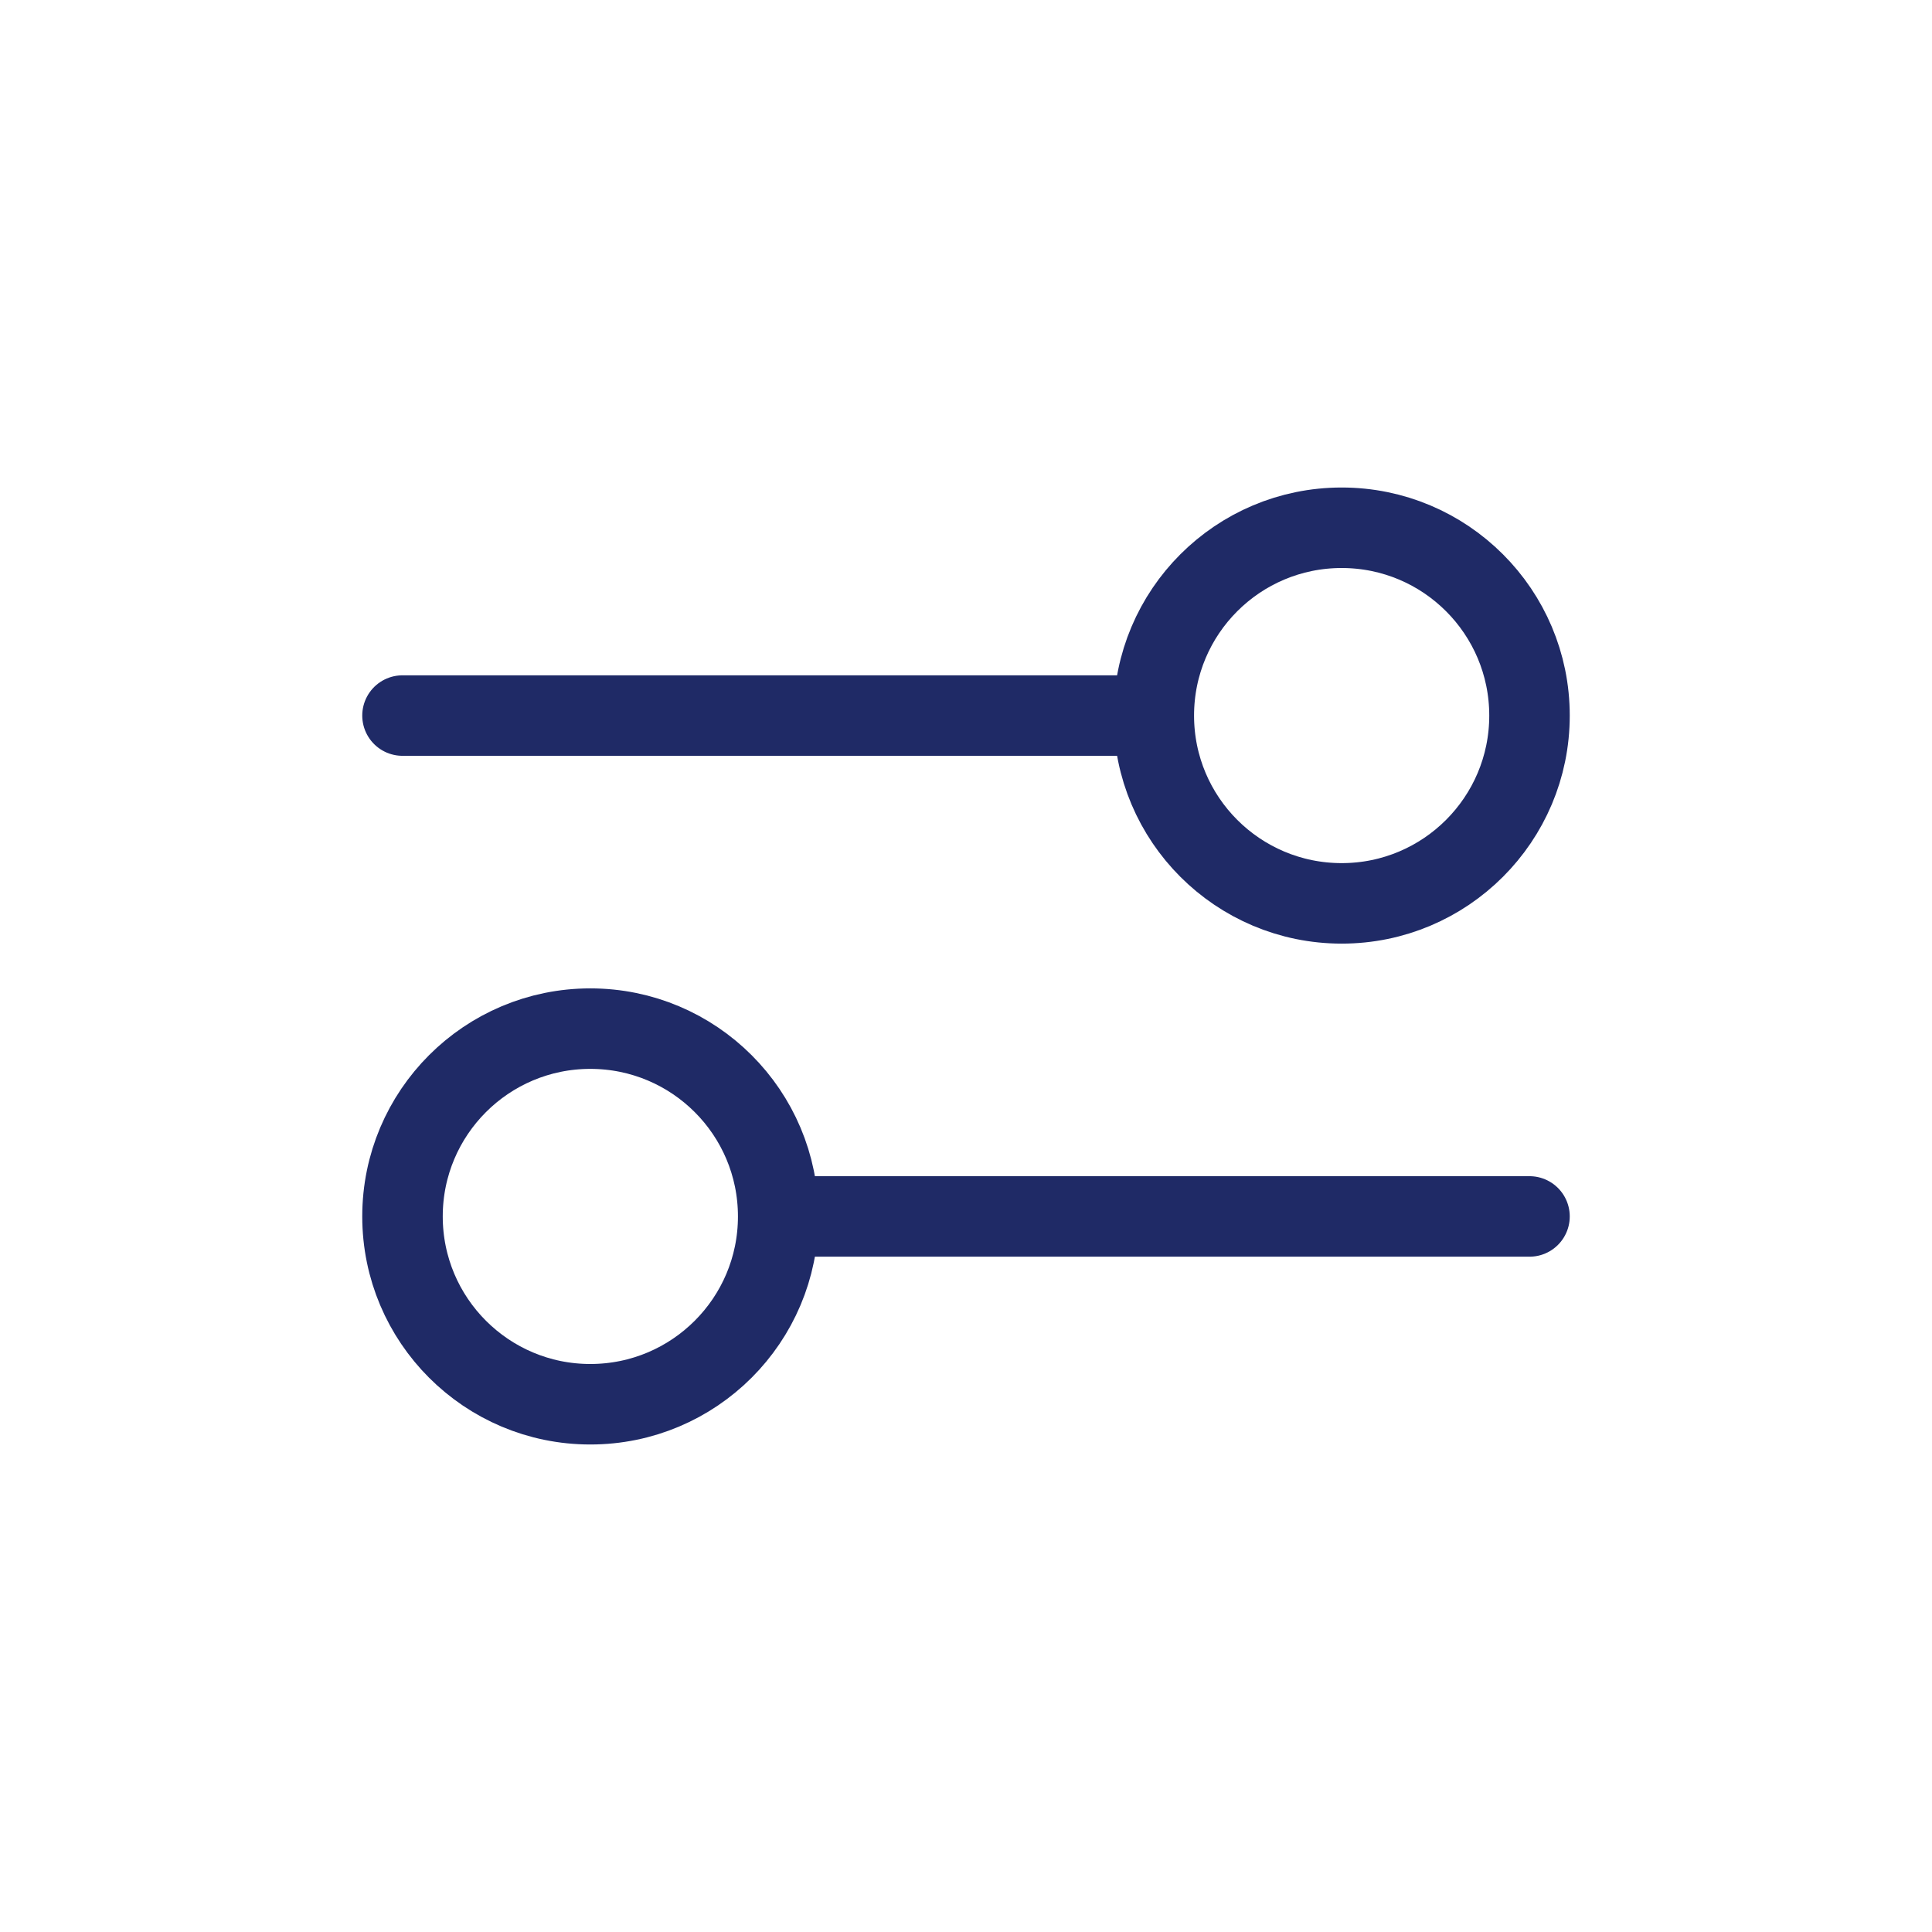 <svg width="24" height="24" viewBox="0 0 24 24" fill="none" xmlns="http://www.w3.org/2000/svg">
<path d="M5 8.889H14.333M14.333 8.889C14.333 10.178 15.378 11.222 16.667 11.222C17.955 11.222 19 10.178 19 8.889C19 7.6 17.955 6.556 16.667 6.556C15.378 6.556 14.333 7.6 14.333 8.889ZM9.667 15.111H19M9.667 15.111C9.667 16.4 8.622 17.444 7.333 17.444C6.045 17.444 5 16.4 5 15.111C5 13.822 6.045 12.778 7.333 12.778C8.622 12.778 9.667 13.822 9.667 15.111Z" stroke="#1F2A66" stroke-linecap="round" stroke-linejoin="round"/>
</svg>
